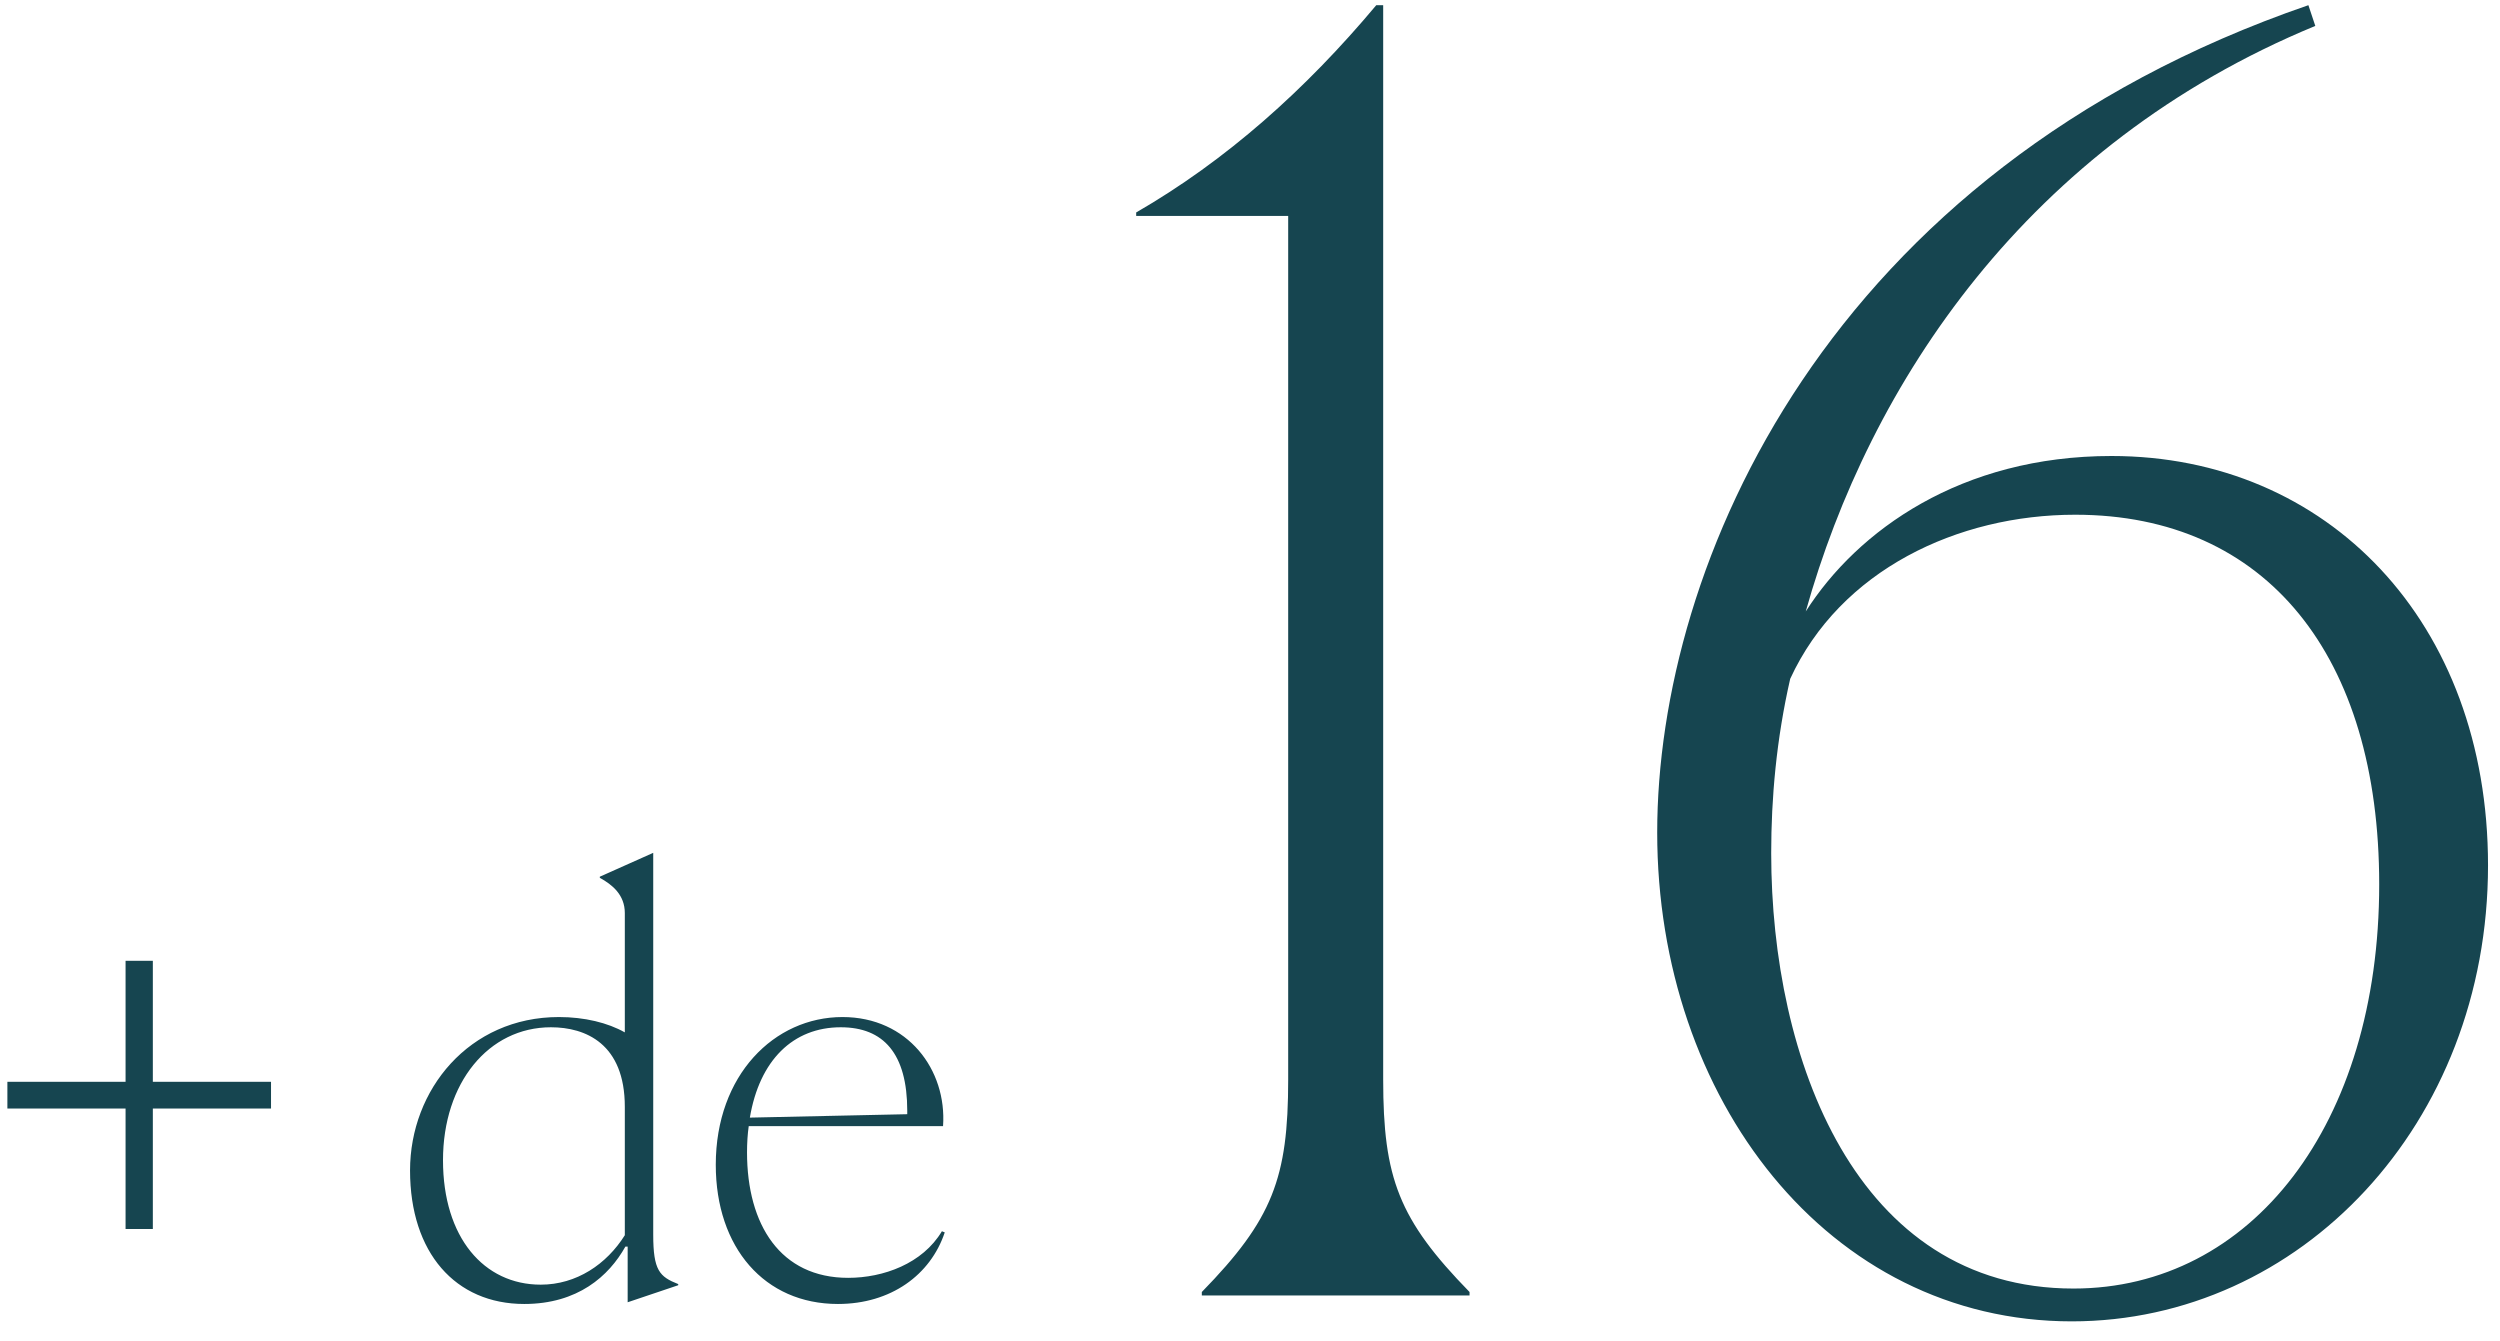 <svg width="110" height="59" viewBox="0 0 110 59" fill="none" xmlns="http://www.w3.org/2000/svg">
<path d="M6.725 47.6H11.925V48.775H6.725V54.075H5.525V48.775H0.325V47.6H5.525V42.275H6.725V47.6ZM23.792 56.525C25.367 56.525 26.692 55.625 27.492 54.35V48.7C27.492 45.925 25.767 45.2 24.242 45.2C21.492 45.2 19.492 47.65 19.492 51.05C19.492 54.45 21.292 56.525 23.792 56.525ZM27.617 54.85H27.517C26.792 56.15 25.417 57.375 23.067 57.375C20.042 57.375 18.042 55.125 18.042 51.5C18.042 47.95 20.642 44.75 24.592 44.75C25.717 44.75 26.742 45 27.492 45.425V40.175C27.492 39.375 26.942 38.925 26.392 38.625V38.575L28.742 37.525V54.325C28.742 55.9 29.017 56.175 29.842 56.5V56.55L27.617 57.3V54.85ZM36.994 45.2C34.894 45.2 33.419 46.65 32.994 49.175L39.919 49.025V48.875C39.919 46.35 38.869 45.2 36.994 45.2ZM41.569 54.225C40.944 56.1 39.194 57.375 36.869 57.375C33.644 57.375 31.494 54.9 31.494 51.25C31.494 47.3 34.069 44.75 37.069 44.75C39.944 44.75 41.669 47.075 41.494 49.55H32.944C32.894 49.9 32.869 50.3 32.869 50.7C32.869 53.9 34.344 56.225 37.319 56.225C38.869 56.225 40.594 55.6 41.444 54.175L41.569 54.225ZM64.66 57H52.88V56.848C55.996 53.656 56.68 51.832 56.68 47.5V9.5H49.992V9.348C53.944 7.068 57.44 3.952 60.556 0.228H60.86V47.5C60.86 51.832 61.544 53.656 64.66 56.848V57ZM91.157 58.14C80.441 58.14 72.917 48.336 72.917 36.632C72.917 24.852 80.365 7.524 101.569 0.228L101.873 1.14C89.181 6.384 82.265 16.872 79.453 26.904C81.733 23.332 86.293 20.064 92.905 20.064C102.405 20.064 109.473 27.36 109.473 38.076C109.473 49.476 101.189 58.14 91.157 58.14ZM91.233 56.696C99.061 56.696 104.685 49.476 104.685 38.912C104.685 28.88 99.745 22.648 91.309 22.648C86.141 22.648 80.973 25.08 78.769 29.868C78.161 32.528 77.933 35.112 77.933 37.544C77.933 46.588 81.657 56.696 91.233 56.696Z" fill="#164550"/>
</svg>
